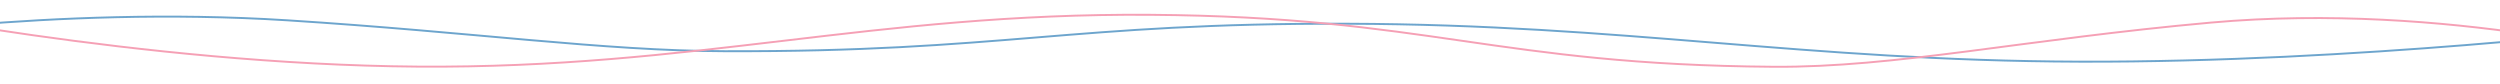 <svg xmlns="http://www.w3.org/2000/svg" fill="none" viewBox="0 0 1280 43"><path stroke="#6DA5CD" stroke-linecap="round" d="M-86.978 21.03S26.072 2.693 147.057 10.397c95.841 6.104 161.212 15.622 223.951 15.825 141.937.458 177.109-14.529 319.047-14.07 141.937.459 233.001 18.964 374.935 19.423 141.94.458 288.06-17.28 288.06-17.28"/><path stroke="#F5A0B5" stroke-linecap="round" d="M1365.95 31.577s-112.76-30.89-233.86-20.02C1036.17 20.17 970.66 34.65 907.922 34.19 765.988 33.15 731.043 8.621 589.109 7.582c-141.935-1.04-233.27 27.565-375.205 26.526C71.97 33.068-73.874 2.727-73.874 2.727"/></svg>